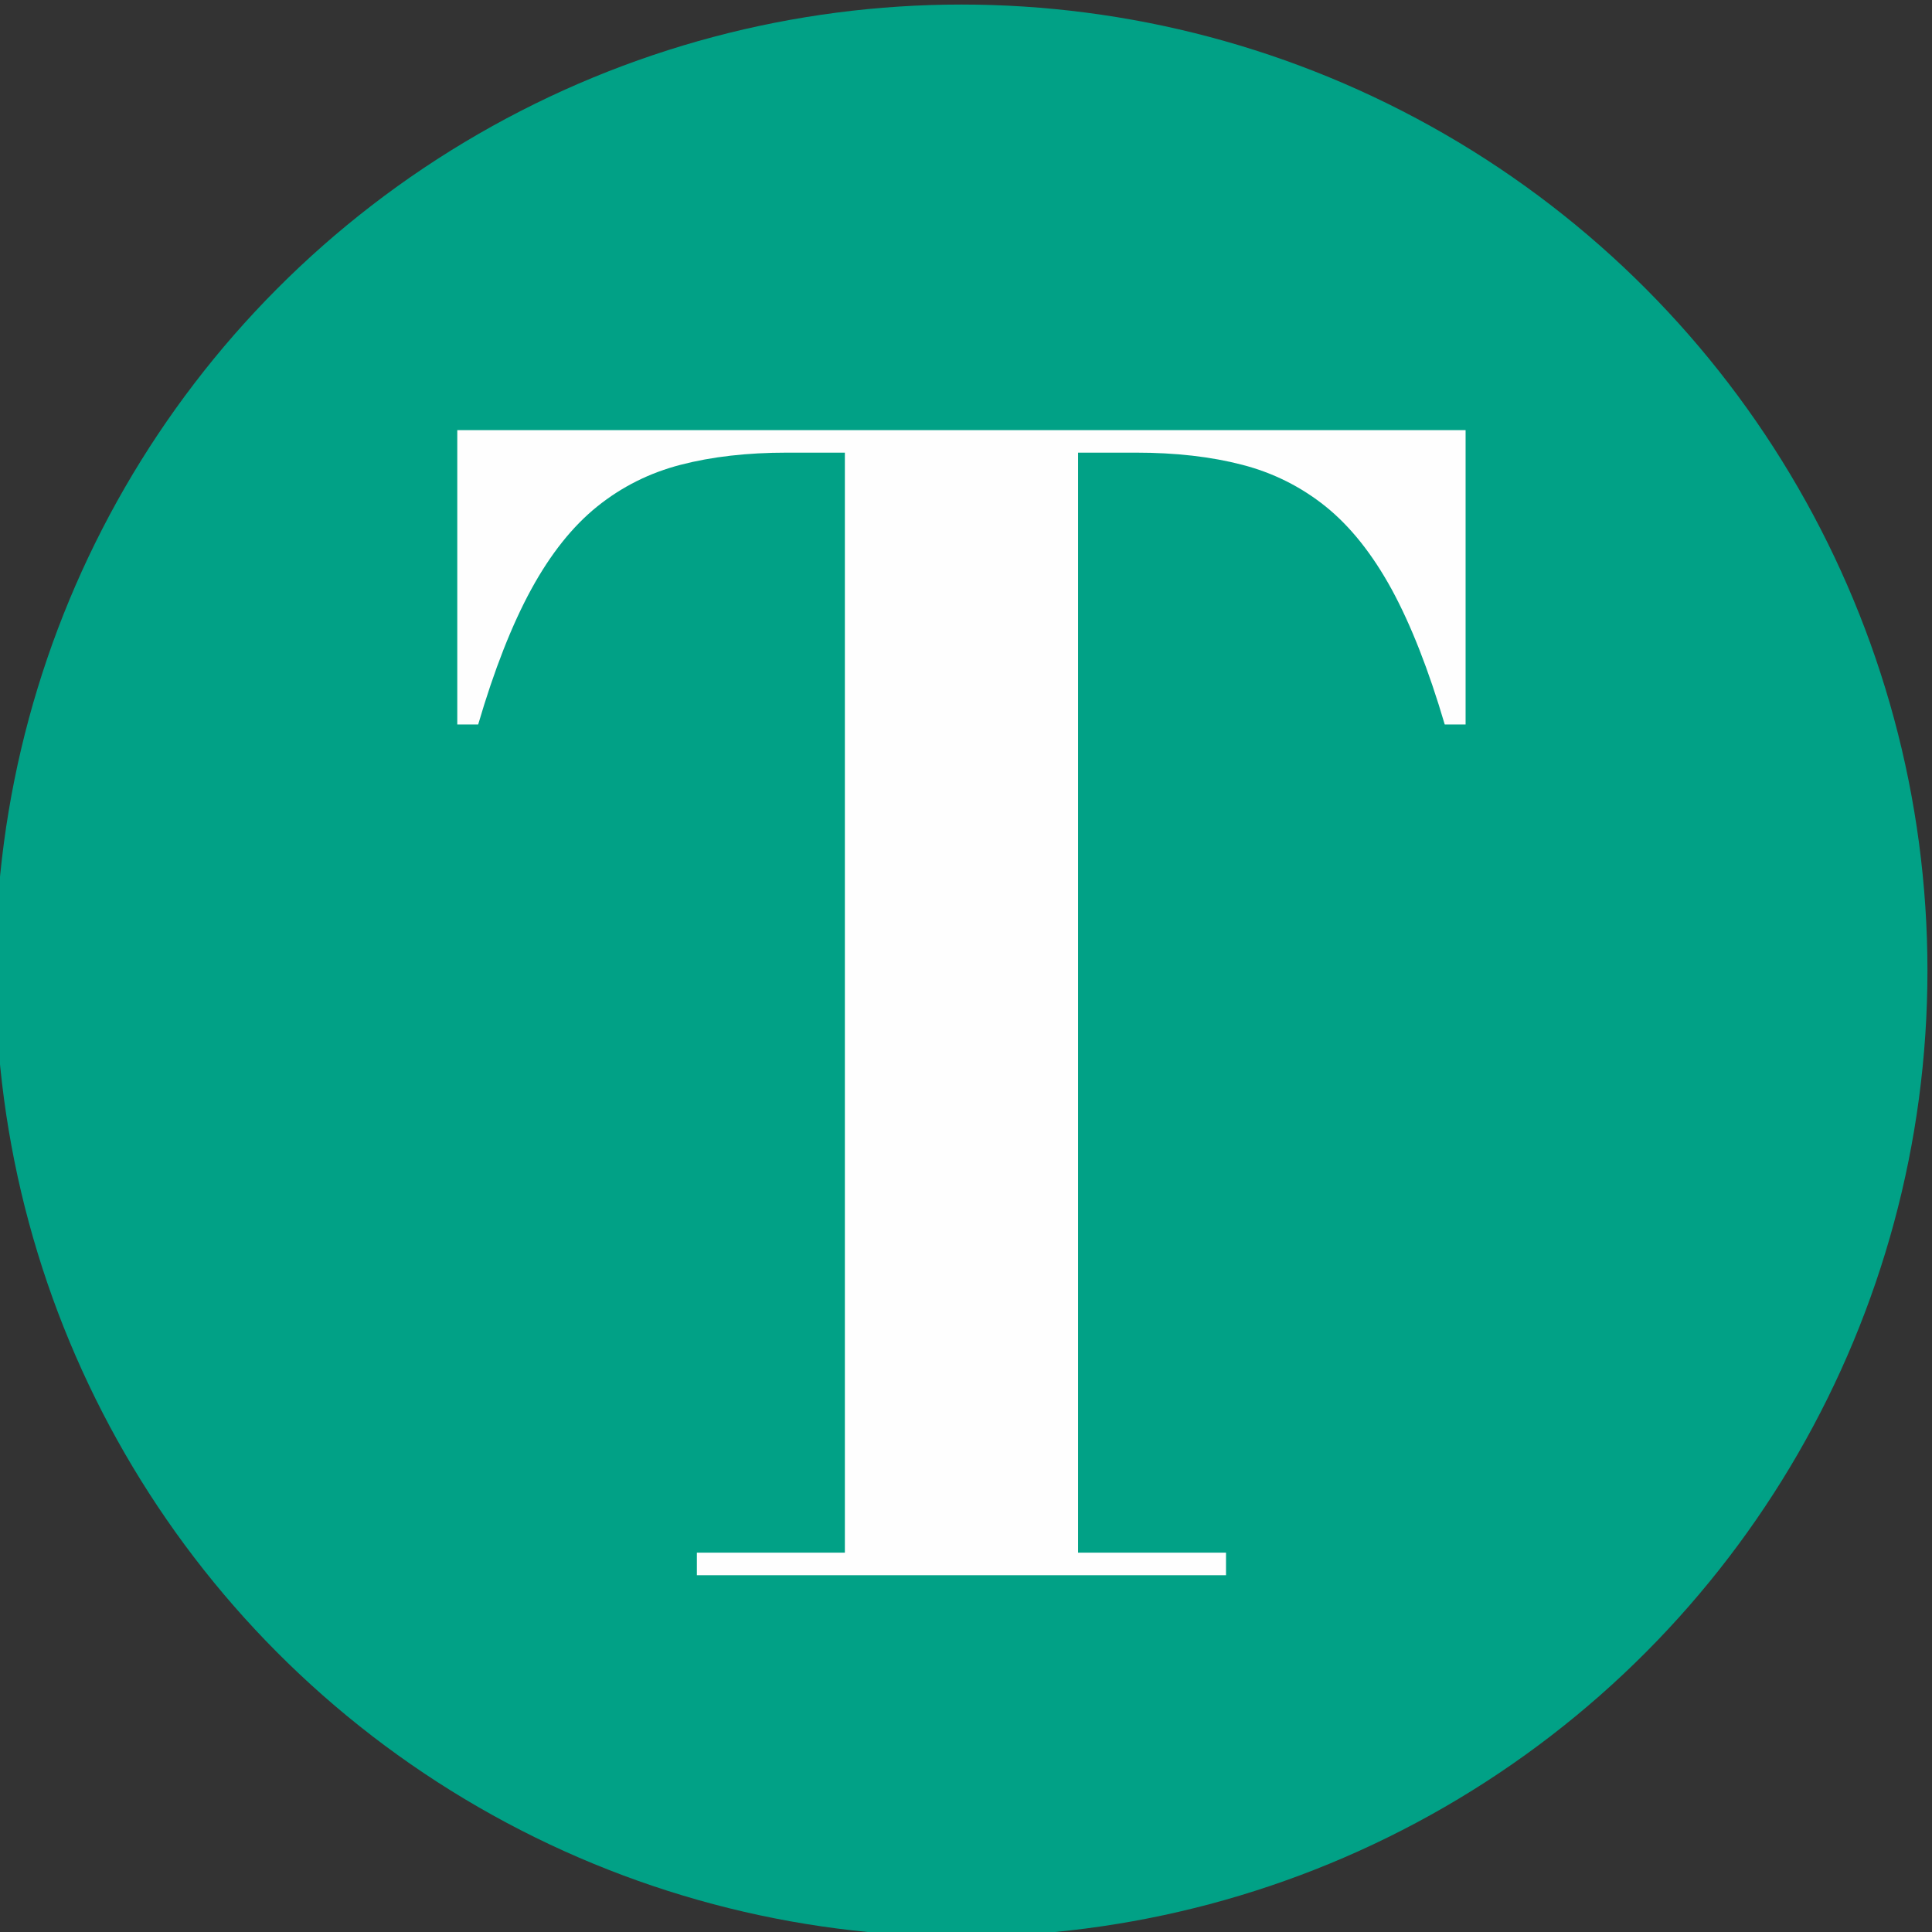 <svg xmlns:xlink="http://www.w3.org/1999/xlink" viewBox="0 0 3000 3000" style="shape-rendering:geometricPrecision; text-rendering:geometricPrecision; image-rendering:optimizeQuality; fill-rule:evenodd; clip-rule:evenodd" version="1.1" height="30mm" width="30mm" xml:space="preserve" xmlns="http://www.w3.org/2000/svg">
 <rect x="0" y="0" width="3000" height="3000" fill="#333333" stroke="none"/>
 <defs>
  <style type="text/css">
   
    .fil1 {fill:#FEFEFE}
    .fil0 {fill:#01A186}
   
  </style>
 </defs>
 <g id="圖層_x0020_1">
  <circle r="1500" cy="1507.07" cx="1492.93" class="fil0"></circle>
  <path d="M1221.98 702.86c-61.64,0 -116.6,6.28 -164.86,18.8 -48.21,12.43 -91.53,34.09 -129.82,64.88 -38.33,30.89 -72.42,73.68 -102.44,128.65 -29.97,54.93 -57.44,124.84 -82.34,209.74l-32.45 0 0 -456.98 1565.7 0 0 456.98 -32.4 0c-24.99,-84.9 -52.5,-154.81 -82.34,-209.74 -30.11,-54.97 -64.2,-97.76 -102.49,-128.65 -38.38,-30.79 -81.65,-52.45 -129.86,-64.88 -48.25,-12.52 -103.22,-18.8 -164.77,-18.8l-89.88 0 0 1708.12 229.7 0 0 35 -821.62 0 0 -35 229.8 0 0 -1708.12 -89.93 0z" class="fil1"></path>
 </g>
</svg>
